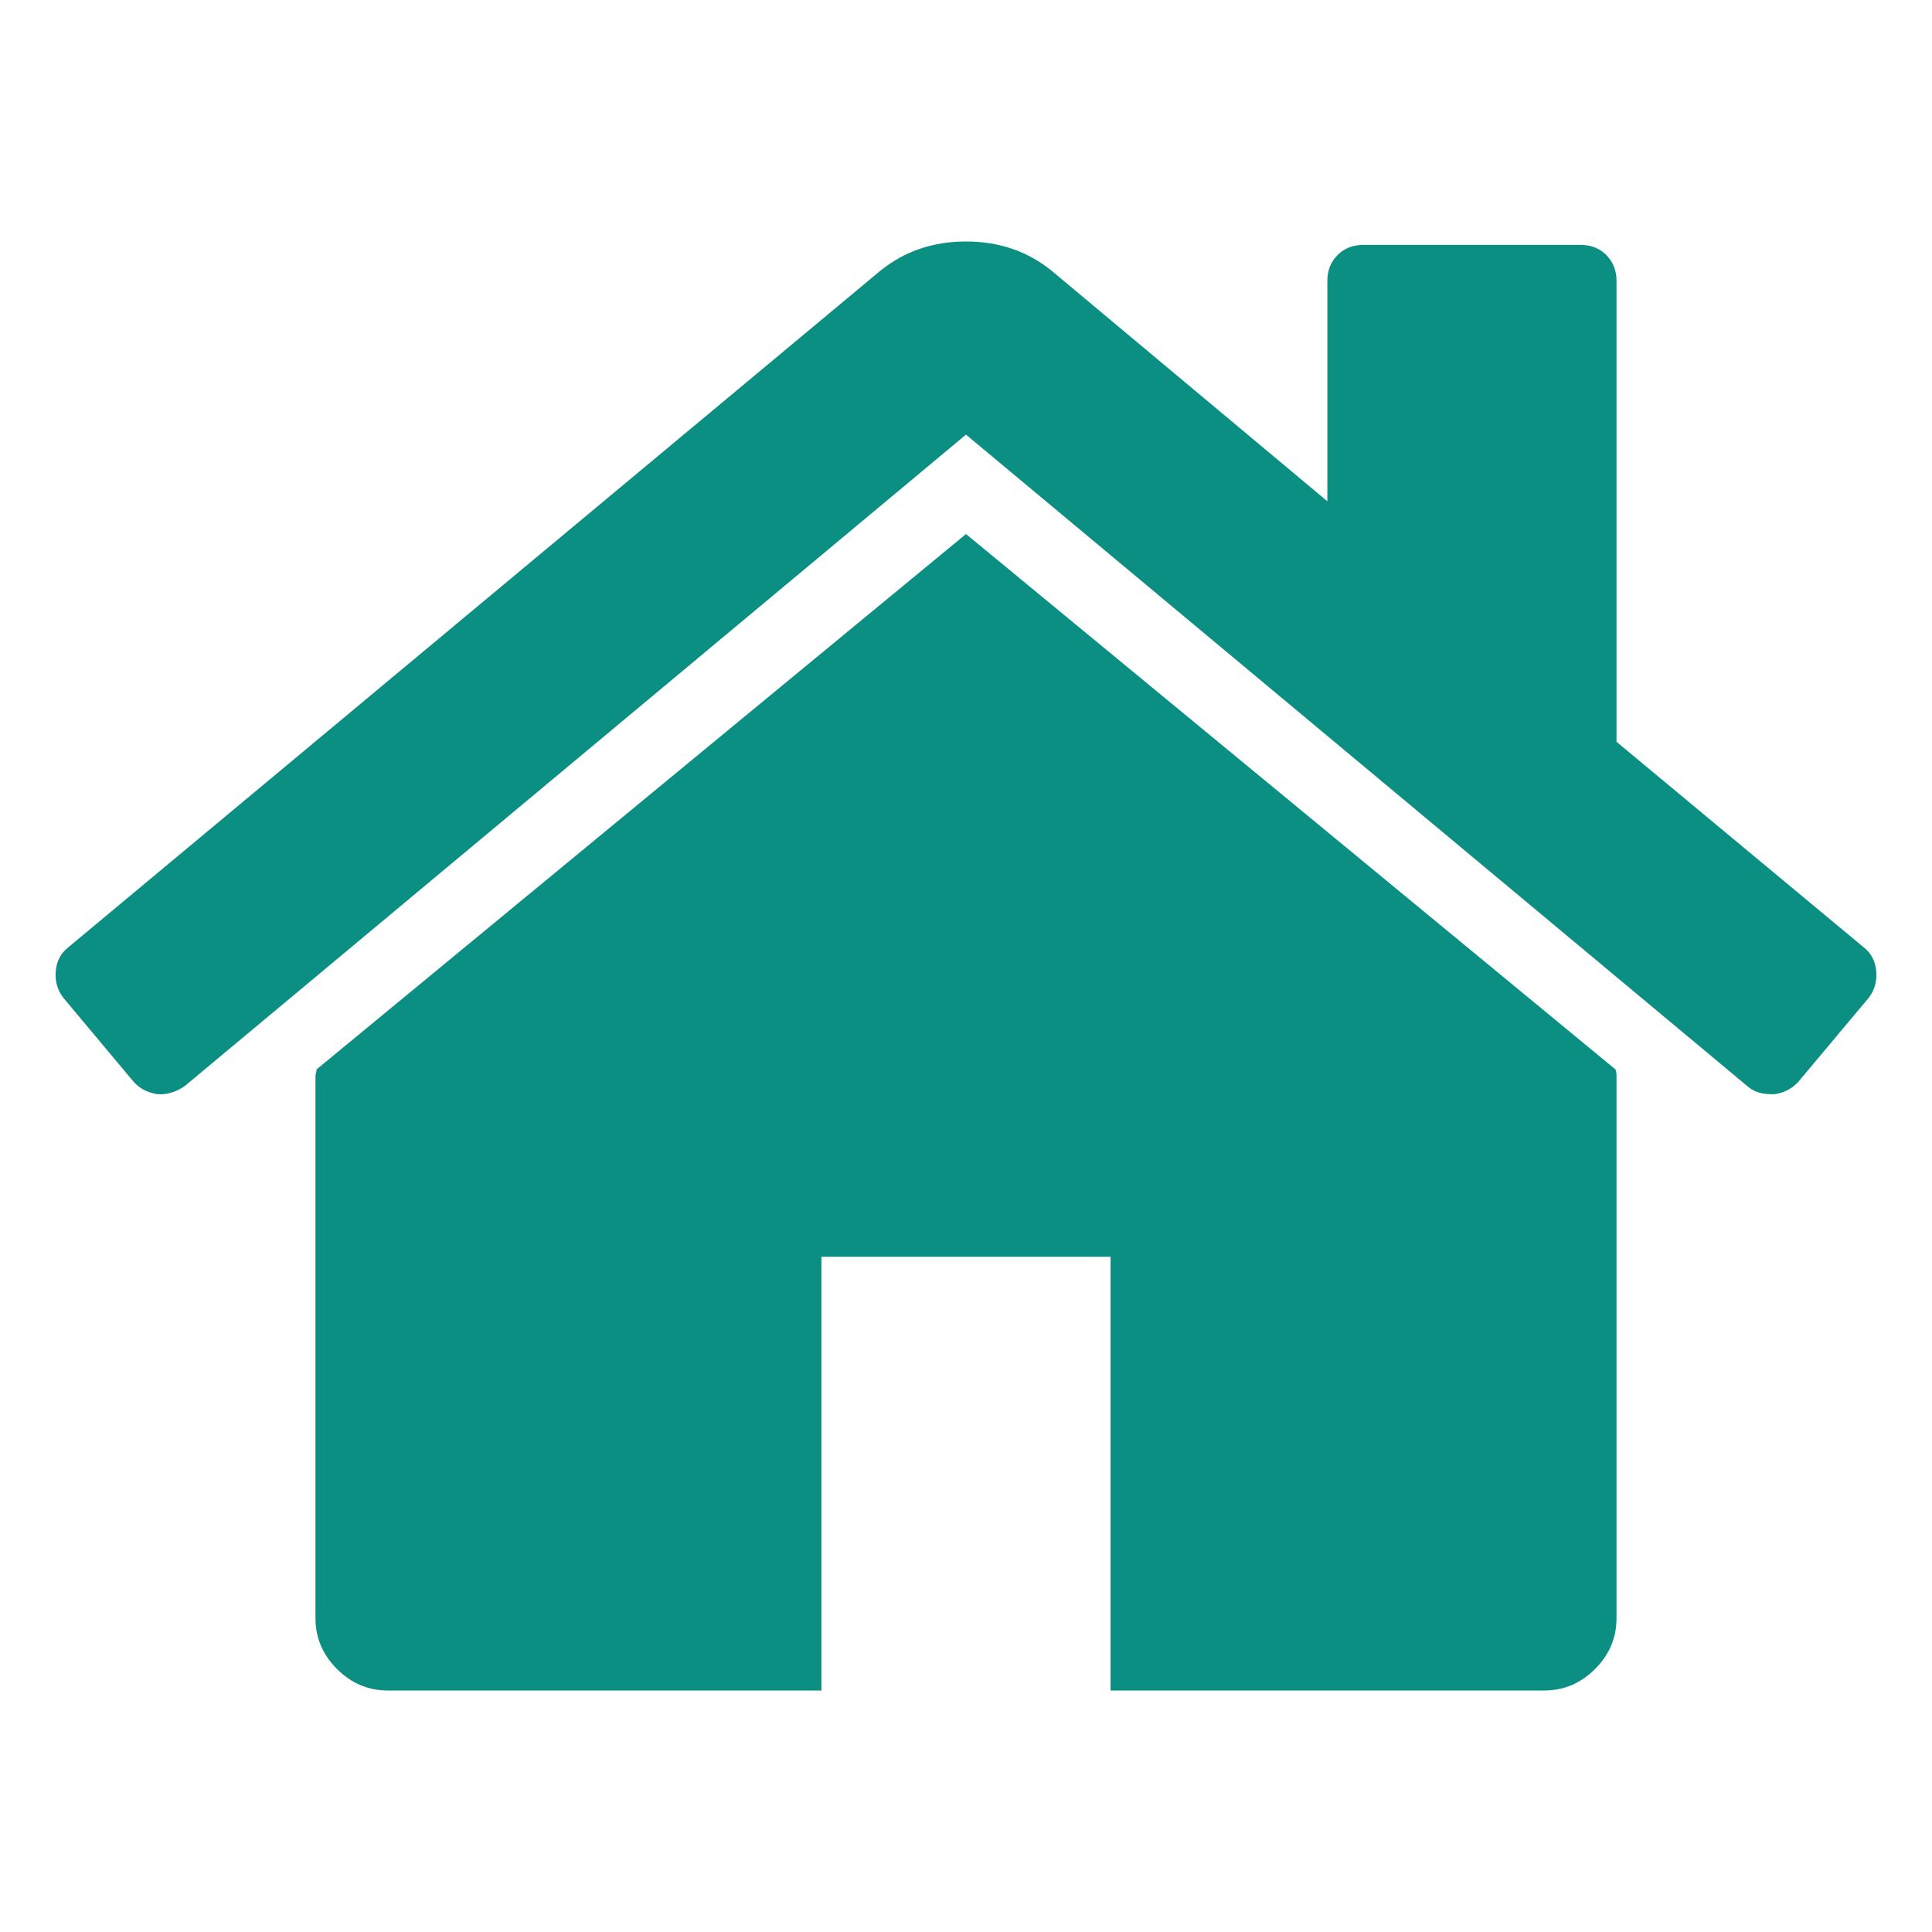 <?xml version="1.0" encoding="UTF-8" standalone="no"?><!DOCTYPE svg PUBLIC "-//W3C//DTD SVG 1.1//EN" "http://www.w3.org/Graphics/SVG/1.1/DTD/svg11.dtd"><svg width="100%" height="100%" viewBox="0 0 24 24" version="1.1" xmlns="http://www.w3.org/2000/svg" xmlns:xlink="http://www.w3.org/1999/xlink" xml:space="preserve" xmlns:serif="http://www.serif.com/" style="fill-rule:evenodd;clip-rule:evenodd;stroke-linejoin:round;stroke-miterlimit:1.414;"><g><path d="M12,6.634l-8.067,6.65c0,0.009 -0.002,0.023 -0.007,0.042c-0.004,0.018 -0.007,0.032 -0.007,0.042l0,6.734c0,0.243 0.089,0.453 0.267,0.631c0.177,0.177 0.388,0.267 0.631,0.267l5.387,0l0,-5.388l3.592,0l0,5.388l5.387,0c0.243,0 0.454,-0.089 0.631,-0.267c0.178,-0.177 0.267,-0.388 0.267,-0.631l0,-6.734c0,-0.038 -0.005,-0.066 -0.014,-0.084l-8.067,-6.65Z" style="fill:#0a8f82;fill-rule:nonzero;"/><path d="M23.153,11.769l-3.072,-2.554l0,-5.724c0,-0.131 -0.042,-0.238 -0.127,-0.323c-0.083,-0.084 -0.191,-0.126 -0.322,-0.126l-2.694,0c-0.131,0 -0.238,0.042 -0.322,0.126c-0.085,0.085 -0.127,0.192 -0.127,0.323l0,2.736l-3.423,-2.862c-0.299,-0.243 -0.654,-0.365 -1.066,-0.365c-0.411,0 -0.767,0.122 -1.066,0.365l-10.087,8.404c-0.094,0.074 -0.145,0.175 -0.155,0.301c-0.009,0.126 0.024,0.236 0.099,0.33l0.869,1.038c0.075,0.084 0.173,0.136 0.295,0.154c0.112,0.01 0.225,-0.023 0.337,-0.098l9.708,-8.095l9.708,8.095c0.075,0.066 0.173,0.098 0.295,0.098l0.042,0c0.122,-0.018 0.219,-0.07 0.295,-0.154l0.87,-1.038c0.074,-0.094 0.107,-0.204 0.098,-0.33c-0.01,-0.126 -0.061,-0.227 -0.155,-0.301Z" style="fill:#0a8f82;fill-rule:nonzero;"/></g></svg>